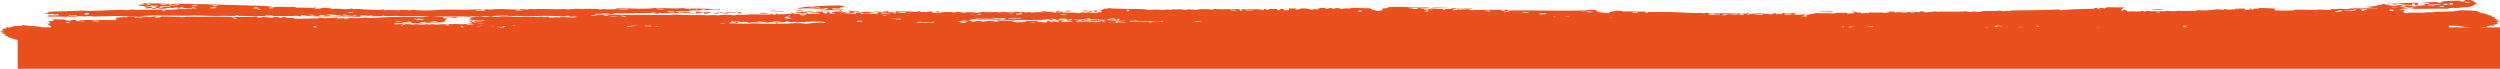 <?xml version="1.0" encoding="UTF-8"?>
<svg xmlns="http://www.w3.org/2000/svg" xmlns:xlink="http://www.w3.org/1999/xlink" width="2051.584" height="56.451" viewBox="0 0 2051.584 56.451">
  <defs>
    <clipPath id="a">
      <rect width="2051.584" height="56.451" fill="#e9501e"></rect>
    </clipPath>
  </defs>
  <g clip-path="url(#a)">
    <path d="M637.9,7.261c1.691-.287,1.337-1.181,4.571-.459a7.824,7.824,0,0,1-3.714,1.184c-1.425.013-3.142-.048-2.752.465,6.6.137,12.688-.6,17.22.323-.17-.454,1.058-.525.975-.955-3.622-.1-9.051.265-9.022-.763,3.228-.356,4.043.148,7.275-.207-2.4-1.05,3.068-.575,2.832-1.666-.544-.411-2.714-.409-3.579-.736-9.981.178-18.041.315-22.763,1.09-2.408.4-1.241-.228-3.631-.018-3.241.287-6.387,1.038-10.061,1.153a9.7,9.7,0,0,1,3.592.5c5.6-.766,11.868,0,19.057.091m-8.99-1.244c2.9.047,6.962-.2,6.3.751-.714-.209-2.472-.155-2.685-.493-2.6.13-9.785-.219-3.614-.258" transform="translate(37.519 0)" fill="#e9501e"></path>
    <path d="M594.866,10.888c-2.875-.183-6.44-1.017-7.276.205,2.18-.136,6.563.333,7.276-.205" transform="translate(35.832 0)" fill="#e9501e"></path>
    <path d="M607.156,9.269c-1.7-.459-2.282-.039-4.538-.022-.89-.268-4.889-.925-6.337-.271,2.6.211,7.829.974,10.875.293" transform="translate(36.362 0)" fill="#e9501e"></path>
    <path d="M615.891,10.756c2.659-.312,4.944.435,6.336.27.654-.078-.31-.5.938-.477.838.02,1.544,1.092,2.711.253-3.032-.232-.423-.448-.828-1.2,1.611-.046,4.527.266,3.664-.461-2.918-.293-4.652.656-5.495.694-1.122.05-1.259-.362-2.707-.253-.2.014-.366.415-.938.475-1.609.172-3.744-.313-4.557.22.706.055,1.042.2.875.483" transform="translate(37.505 0)" fill="#e9501e"></path>
    <path d="M621.4,9.1c.136-.742-2.69-.728-5.4-.746-.9.937,4.776.2,5.4.746" transform="translate(37.559 0)" fill="#e9501e"></path>
    <path d="M727.3,10.119c.317-.631-1.2-.793-3.578-.738-.318.632,1.2.8,3.578.738" transform="translate(44.131 0)" fill="#e9501e"></path>
    <path d="M1673.923,8.189c.555-.534-3.1-.728-4.488-.742-1.685-.015-5.327.3-5.493.694,4.917.1,6.055-.3,9.981.048" transform="translate(101.469 0)" fill="#e9501e"></path>
    <path d="M1408.077,9.967c1.317-.4,9.561.577,10.921-.428-1.065-.043-2.579.03-2.707-.253-1.375.451-11.242-.165-8.214.681" transform="translate(85.831 0)" fill="#e9501e"></path>
    <path d="M551.482,10.181c-1.209.031-2.674-.988-3.615-.256.5,0,1.016.2-.013.239-3.349-.5-5.968.28-8.136-.518-1.2.6.411.754-.974.956-.942-.155-3.774.182-4.535-.021-.162-.045.214-.467.03-.48-2.367-.19-5.181.031-8.146-.28-1.4.906,4.051.067,2.656.974,4.932-.105,8.06.392,14.519.069-.584-.648,1.909-.456,2.769-.708-1.924.571.9,1.54,2.656.972-2.7-.372,3.142-.413,2.789-.947" transform="translate(32.068 0)" fill="#e9501e"></path>
    <path d="M540.957,8.7c-1.325.125-4.667-.3-4.549.218,1.4.409,4.118.714,4.549-.218" transform="translate(32.711 0)" fill="#e9501e"></path>
    <path d="M550.816,10.906c2.2.251,1.931.089,5.432.266,1.333-.759-5.388-.633-5.432-.266" transform="translate(33.59 0)" fill="#e9501e"></path>
    <path d="M574.115,11.024c.493-.752-3.086-.649-.831-1.2l-2.721-.013c.476.587.691,1.238,3.552,1.218" transform="translate(34.794 0)" fill="#e9501e"></path>
    <path d="M519.111,12.209l.2,0-.2,0" transform="translate(31.656 0)" fill="#e9501e"></path>
    <path d="M2034,22.386c2.856.13,3.235-.418,6.369-.21a7.521,7.521,0,0,1,3.711-1.183c.778-.09,1.189.292,1.8.25,1.392-.1.037-.825.99-1.2.193-.075,1.554.076,1.814.009,1.175-.3.676-.8,1.88-.951-1.108-.031-2.144-.082-1.781-.489,2.357-.428.587-.595,2.8-1.186-1.355-.048-3.355.069-3.615-.258a23.371,23.371,0,0,1,2.741-.226c-.286-.968-5.956-1.49-2.544-2.653-2.636-.259-4.517-.345-2.639-1.213-4.477-.508-4.815-2.073-9.816-2.447-.364-.694-3.159-.766-2.609-1.693-4.852-.108-10.184-.74-15.406-.313-1.874.152-2.756.595-4.587.7-5.875.33-15.229.044-17.3.879-3.233-.519-4.881.093-8.182.2-3.684.119-8.05-.127-9.98-.048-.724.03-2.248.535-2.754.467-3.846-.523-3.033-1.9-.728-2.644-2.584-.347-4.653.632-5.448-.026,2.564-.032,1.212-1.136,4.607-.939a.328.328,0,0,0-.085-.236,20.886,20.886,0,0,0,3.971-.2,23.124,23.124,0,0,1-4.861-.647.474.474,0,0,1,.164-.357c-.428.045-.85.06-1.274.088-.7-.18-1.4-.371-2.089-.564,1.876-.307,6.565.245,7.192.995,2.115-.064,3.94-.492,4.52.262a14.76,14.76,0,0,0-2.758.466c8.636.549,16.908-.127,29.939.143,1.62-.207,2.691-.566,4.589-.7a30.631,30.631,0,0,0,8.2-.441c1.414-.178,3.911-.119,4.553-.218,4.145-.65,5.1-2.07,7.47-3.086-2.655-.659-2.936-1.924-5.266-2.664-1.6.13-5.308-.316-5.458.212,1.917.086.119,1.138-1.883.951-1.876-.142-1.9-.383-.856-.724-5.587.262-12.529.15-16.4.882a3.409,3.409,0,0,1,1.776.489c-1.733.094-2.311.5-4.571.459-.012-.331.465-.525.961-.717-4.336.359-11.4-.029-13.675.895,3.471-.174,6-.346,6.3.75l-4.539-.021c-1.558.747,3.309,1,.828,1.2-2.766-.185-2.7.4-5.455.217-.928-.719-1-1.4.167-2.4-8.206.2-16.593.341-24.554.6a43.211,43.211,0,0,0,7.259.035c1.3.023,1.508.428,2.688.493-.2-.012,2.721-.521,2.726.014-.905.24-1.826.476-2.776.705-3.406.241-2.542-.607-5.408-.5-.891.532-8.16,1.076-7.259-.034,1.611-.048,4.527.262,3.662-.464-2.92-.068-3.869.406-7.277.2-.9.443,2.666.814-.062.96-1.2-.01-.805-.424-1.783-.487-.744,1.425-6.33,1.523-11.017,1.867,3.026.337,7.15,1.342,9.927.766-.106.165.015.272.233.354-3.972.094-8.012.006-10.477.058-3.725.079-8.175-.095-11.808.183-.628.048-1.747.439-2.755.467-1.417.039-3.682-.274-5.428-.265-2.567.012-4.82.468-7.274.2-.158,1.118-6.111.649-10.014.432-4.106.853-12.444-.144-19.979.146-.138.243-.153.4-.937.475a118.8,118.8,0,0,1-16.334-.078c2.014-.494-.406-.686.1-1.439-4.141-.122-7.667-.4-12.687-.3,1.14.781-2.919.324-3.662.462-.72.135-.176.823-1.861.712-2.083-.361,1.822-.752-1.766-.729-2.345.047,1.217.419-.066.96-2.823-.412-3.769.875-4.553.217,3.607-.423-1.152-.6.989-1.194-2.191.067-10.357-.254-8.184.2,1.355.048,3.355-.069,3.615.259a51.242,51.242,0,0,0-5.461.214c-.323.008-4.1.255-4.552.217-.554-.044-.684-.5-1.783-.488a11.69,11.69,0,0,1-2.754.466c-1.569,0-2.655-.363-4.521-.26a70.8,70.8,0,0,1-16.38.641c-.16.282.111.682-.956.716-2.562-.17-6.934-.074-11.569.024a.138.138,0,0,0,0-.059,18.726,18.726,0,0,0-5.1.153c-1.129.016-2.241.027-3.311.027-1.691,0-2.02-.3-3.612-.258-.712.017-1.2.215-2.453.36a65.842,65.842,0,0,0-10.064-.023,17.7,17.7,0,0,0-3.831-.175c-1,0-.939.285-1.456.414l-1.034-.02a2.924,2.924,0,0,0-2.046-.415,7.75,7.75,0,0,1-2.134.384q-1.115,0-2.129.01a49.915,49.915,0,0,0-6.66.033c-1.053-.517-1.017-1.312-3.53-1.456-.112.377.063.832-1.863.71.5-1.371.371-1.538,2.9-2.626-6.972-.025-9.134-.235-15.424-.074-.155.447-.652.8-1.882.951-.1-.525-2.25-.526-4.5-.5-.726.735,2.459.473,1.732,1.209-1.575-.227-3.121-.461-2.64-1.213-2.9-.226-1.3.786-3.677.7-8.743.324-17.662.147-26.413,1.313a4.691,4.691,0,0,0-1.762-.728c-11.718.536-24.759.709-38.177.778-.846.227-1.717.447-2.6.664l-.239.015c-1.921-.756-1.612.034-4.463.006-.028,0-.049,0-.075,0-1.414-.156-1.475-.656-4.2-.476a.853.853,0,0,1-.09.12c-.731.045-1.52.085-1.974.09-5.3.051-7.324.147-10.9.187-.979,1.347-6.941.2-7.274.2a7.227,7.227,0,0,1-.942.477,11.568,11.568,0,0,1-3.613-.258c-1.885-.65-4.005,0-6.35-.03-1.709-.019-4.68-.071-6.353-.03-3.8.09-7.753-.024-9.979-.048a6.8,6.8,0,0,1-1.831.232c-.724-.023-1.265-.268-1.8-.25-3.41.125-6.114.867-9.122.677-.06-.377.178-.831-1.767-.727-3.893-.133-1.2.639-2.771.706-1.1-.214-5.41-.791-6.333-.271,1.423.03,3.148-.016,2.688.494-3.406.24-2.545-.608-5.411-.506-1.26,1.259-7.793-.4-10.014.431.5,0,1.018.2-.015.24-.262-.325-1.262-.465-.843-.964-1.891.134-5.939-.325-6.367.21,6.336-.217-2.579,1.493-3.678.7.041-.4,2.524-.124,2.754-.469a87.683,87.683,0,0,1-13.625.176c-.165.282.107.681-.958.715-1.27-.717-3.562.3-6.351-.03.072-.307,1.185-.327.956-.716-5.077.9-3.1-1.171-7.226-.514-1.176.771,2.923.2,1.751.967-1.2,0-.858.418-1.848.473-.943-.156-3.775.181-4.536-.022-.15-.04.2-.469.031-.481-2.465-.164-5.272.086-9.073-.043-.215.186-.057.474-.939.476-4.965-.267-10.428.043-16.316-.318-.162.282.108.682-.956.715-3.257-.159-2.726.721-5.493.7-.006,0-.009.01-.014.015q-.969-.018-1.977-.024a1.313,1.313,0,0,1,.192-.239c-1.071.061-2.2.151-3.286.233-1.9,0-3.817.01-5.668,0-.046-.013-.1-.024-.138-.038.828-.421,2.923-.688.99-1.2a51.688,51.688,0,0,1-9.983-.048c-.649.243-.645.475-.638.684-.717,0-1.478.043-1.9.044a16.151,16.151,0,0,0-1.8.133,5.472,5.472,0,0,1-1.151-.168c-.452-.186,1.955-.569-.875-.483-3.2-.388-.6.812-2.772.707-4.232.085-6.549-.746-9.93-.768a28.252,28.252,0,0,0-3.208.22,13.544,13.544,0,0,0-3.486.24c-.478.007-.971.005-1.5-.02-.429.181-.315.342-.065.479a10.064,10.064,0,0,1-1.274.313c-1.249-.324.64-.924.481-1.515-1.7-.021-1.933.175-.945.475a4.659,4.659,0,0,0-.493.07c-.059-.018-.109-.034-.18-.052-11.579.192-21.118-.785-28.145.105a16.71,16.71,0,0,0-4.486-.742c-1.3.052-1.559.387-2.759.468-1.621-.731-4.889-.191-8.145-.28-6.721-.18-14.575-.8-22.636-.827-5.531-.019-10.372.186-14.518-.07-.11.377.067.833-1.861.711.1-.417-.155-.747-.846-.964-8.74.183-13.951-.633-18.16.155.181-.756-2.275-.837-4.472-.983-3.061.546-6.4,1.018-7.4,2.125-3.66-.246-6.476-.707-9.921-1.008,1.31-.446,6.92-.173,4.575-.458a17.5,17.5,0,0,1-4.523-.261c-2.31-.642,1.482-.182.971-.955-4.15.151-7.905.035-9.992.192.5,0,1.016.2-.018.24-9.49.272-21.621.2-33.571.1-.078-.014-.173-.024-.244-.039.014.014.043.024.058.037-9.639-.084-19.151-.187-27.052-.146,1.458.083-.092.342-1.832.232,1.374,1.093-4,1.584-4.582.7,2.367-.169,5.58-.841,3.729-1.424-5.826-.317-.7.952-4.6.94-2.531-.248,1.36-.634-.845-.965-10.128.049-17.631.127-25.437.358-.333-.343-1.064-.409.048-.719-4.864-.221-7.466.45-10.886-.053.229.636-1.314.783-3.677.7.142-.611,1.719-.832,2.8-1.186,4.569-.134,11.451.37,14.534-.171-4.425-.238-12.644.2-18.127-.327,1.082.95-2.193.7-4.586.7-2.13.342,1.72.77-1.865.712-1.237-.247.414-.394-1.765-.729l-6.351-.03c-1.2,0-.86.417-1.847.471a38.1,38.1,0,0,0-9.024-.762c.011-.16.022-.321.033-.481-3.212-.067-1.871,1.118-5.513.934-.808-.58-3.659-.638-5.38-.985,2.2-.294,5.761-.162,9.092-.2,3.63-.037,8.507.451,9.108-.435-9.741.285-23.893-.52-34.495.077,1.828,1.313-3.464.679-4.62,1.177,3.74.4-1.809.548.811,1.444-2.782-.192-1.789.65-4.572.458a16.126,16.126,0,0,1-6.2-2.189c-6.044.2-12.245-.8-17.244-.083a8.495,8.495,0,0,1,2.707.252c-1.414.12-8-.4-8.212.682a9.529,9.529,0,0,0-4.471-.982c-.912.321-3.083.3-3.678.7.015-.24.03-.481.048-.719-3.256-.162-2.728.718-5.493.693,1.985-1.236-5.826-.566-6.319-.511a3.453,3.453,0,0,1,1.784.488c-4.819-.275-.262.5-2.774.708-.284-1.2-2.828.068-4.538-.022-1.379-.747-3.939-1.194-9.005-1,1.093.951-2.526.611-3.693.941-.043-.417.247-.745.968-.955l-6.346-.03c-.552.419,1,1.416-1.009,1.436-1.827.391-1.149-.028-3.631-.019-1.015-.632,2.873-1.017-.841-.964-5.166-.068.037.811-1.876.953l-2.721-.013c-.04-.657,1.539-.476.067-.96q-3.18-.016-6.355-.03c-.115.374.063.832-1.864.709-3.058-.111,2.48-.919-1.766-.728.026.091-1.554,1.623-4.58.7a4.885,4.885,0,0,0,2.752-.466c-6.879.125-9.257.033-16.335-.079-2.253.274,1.794.916-.99,1.2-3.389-.206,0-.839-1.733-1.208-8.056.044-15.474.334-20.87-.1-.125.293-.307.567-1.843.471a57.8,57.8,0,0,0-9.061-.284c-1.539.094-1.958.424-3.664.464-1.854.043-4.176-.422-6.332-.271-1.052.075-1.765.479-2.753.467a19.117,19.117,0,0,0-2.69-.493c-2.343-.143-4.8.078-7.259-.034-1.2,0-.857.418-1.847.47-2.225-.794-4.076-.035-7.257-.035-1.678,0-2.044-.2-3.614-.254-2.585-.1-4.937.266-7.274.2-1.694-.044-3.006-.439-4.5-.5-9.3-.389-19.787-.2-28.989-.859.908.647-2.02.271-2.751.465-1.669.445-1.5,1.508-4.652,1.659,3.376.076,2.351.75,2.092,1.318a40.77,40.77,0,0,0-4.709.058,7.5,7.5,0,0,1,2.275.283c-2.312.321-4.6-.167-8.149-.279-.924-.03-1.082.222-1.832.231-1.126.013-1.282-.356-2.707-.252-1.374.1-2.647.7-3.682.7a15.642,15.642,0,0,0-2.684-.493c-1.469-.071-3.053.022-4.538-.021-.546-.016-4.545-.023-4.538-.023-1.256-.07-1.718-1.157-2.707-.252.5,0,1.018.2-.015.24a9.95,9.95,0,0,0-2.645-.169c-.511-.829,2.847-.6,3.862-1.005a19.472,19.472,0,0,0-3.612-.258c-.592.133-1.631.942-.874,1.289a14.707,14.707,0,0,1-4.881-.136c1.429-.017,3.143.047,2.754-.468-1.271.139-3.025.146-4.522.223-1.514-.14-1.514-.669-4.306-.484l-1.814-.01c-.178.644,2.258.62,3.4.928-.019.011-.044.019-.059.029-4.42-.427-9.553-.433-10.92.427q.3-.781-2.673-.731c-.751.08-1.6.133-2.5.17-.51-.342-3.27-.11-4.525-.184A22.963,22.963,0,0,0,832.5,9.71c-.167.258.213.377.681.474-2.1-.031-4.214-.065-6.2-.064-.68-.071-1.4-.131-2.059-.207-.243-.253-1.17-.331-2.631-.273a3.142,3.142,0,0,0-.715.268c-.286,0-.586-.008-.887-.015a.418.418,0,0,1-.062.59,6.538,6.538,0,0,0-1.981-.62c-5.04.065-9.15.419-12.687-.3.576.891-3.223.583-4.6.937-.174-.048-.394-.091-.632-.132a.181.181,0,0,0-.028-.09c-.455-.037-.874-.056-1.286-.072a47.823,47.823,0,0,0-8.013.006c.395-.053,1.1.243-.019.241-2.229-.151-5.494-1.253-8.135-.518.983.061,2.15.4.874.483-4.488-.72-10.183-.9-12.575.125-1.589-.034-3.232-.038-4.908-.025-1.325-.174-2.236-.453-1.5-1.151-3.265.166-5.129.712-10.018.432.017-.241.757-.282.941-.474-3.371-.274-2.625.581-5.476.454a123.936,123.936,0,0,0-18.132-.327c4.666-.021,1.546.9,2.642,1.212a6.741,6.741,0,0,0,.906.127c-1.321.036-2.569.086-3.647.149a10.9,10.9,0,0,1,1.85-.52c-1.86-.864-5.948-.09-5.364-1.226-3.639.11-5.831.623-1.876.95-5.393.213-6.3-1.324-9.967-.287,6.064-.039,3.186.661,3.147,1.326-2.42.139-4.552.343-5.755.362-1.791.03-3.521-.249-5.426-.264a15.08,15.08,0,0,0-2.257.166c.332-.267-.6-.465-.646-.921,3.246.812,8.611.844,10.9-.188-1.425-.031-3.146.017-2.689-.494-5.446-.352-6.4.528-10.922.428-.216.186-.057.474-.938.475-.245.26-.092.41.238.5h-.043c-.2,0-.795.148-1.422.275-.021-.095-.2-.194-.619-.3-1.675-.03-6.706-.125-6.344.209-.616-.051-1.312-.16-2.08-.269,4.824-.079,8.112-.579,10.335-1.372,1.429-.016,3.139.047,2.755-.467-1.174-.092-6.705.2-6.356-.03-.117.078,2.533-.19,1.837-.231-2.767-.167-3.423-.412-5.465.213,4.305-.089,1.333.216,1.748.969.7.057,1.789.016,1.8.25-1.585-.147-5.351.263-5.427-.267.032-.317,1.6-.212,1.848-.472-2.839-.287-2.233.366-3.662.464-1.477-.485.1-.306.063-.96-3.455.32-8.161-.252-9.15,1.157,2.075-.054,2.771.246,2.724.737-.829.034-1.674.051-2.547,0-1.029-.057-1.214-.217-2.281-.247.665-.469.46-1.168-.557-1.467-3.955.155-7.345.041-9.992.191-.424.026.007.438-.941.477-.732.031-4.1-.535-3.649.223,1.9.518,5.808-.416,7.229.514a3.09,3.09,0,0,1-.408.493c-4.8-.081-11.421.118-16.65.166-1.834.017-3.412-.206-5-.25.818-.169,1.564-.351,2.1-.5-2.291.3-2.124-1.128-3.611-.257a3.464,3.464,0,0,1,1.784.487c-1.234.293-3.481.306-4.879.553-1.034.09-1.915.164-2.2.155a25.7,25.7,0,0,0-5.463.213c1.074-.488-1.344-1.149-1.782-.488.7.057,1.043.206.875.484-1.711-.061-2.021.261-3.645.223.072-.307,1.185-.325.955-.715-1.834-.157-1.748.416-2.753.466-3.3.167-13.086-.079-15.424-.074-2.552.006-4.95.421-7.292.446-1.09.012-2.22-.278-2.708-.253-1.489.077-2.992.591-4.323.673l-.534-.061a17.376,17.376,0,0,0-2.415-.4c-1.142-.062-2.092-.065-2.912-.035-.014,0-.03,0-.044,0a38.477,38.477,0,0,0-6.365.425c-.917-.066-2.052-.178-3.4-.211-2.308-.058-4.732.21-6.369.209-1.177,0-1.212-.269-2.705-.252-3.97.045-11.631.015-17.715-.027a1.232,1.232,0,0,0,.247-.078c-2.229-.159-7.876-.8-8.164-.039a33.214,33.214,0,0,1,4.938.1c-3.778-.031-6.323-.063-5.819-.076-1.412.014-2.53.061-3.293.125-1.282-.026-2.521-.047-3.727-.065a.254.254,0,0,0-.037-.1c-.709.025-1.437.044-2.15.068-12.678-.143-21.768.121-35.638-.125-3.4-.232-10.474-.479-10.332.308.96-.035,2.078-.028,3.244-.007a6.372,6.372,0,0,1,1.046.247,16.537,16.537,0,0,0-1.831.231c-2.4.061-2.954-.346-2.659-.972-2.156-.157-6.6.27-7.237-.275.576-.79,3.448-.327,5.458-.215.122-.291.308-.566,1.846-.471a22.519,22.519,0,0,1,5.41.507c3.208.145,2.293-.84,5.5-.7,4.695.59,13.087.061,16.33.078-.7-.057-1.787-.014-1.8-.247a104.578,104.578,0,0,0,17.273-.4c.111.32-3.113.879-.971.955.258-.616,1.539.338,3.63.018-.993-.351-.938-.591.956-.715,4.723,1.172,9.1-.246,15.406.314,1.311-1.042-3.478-.528-2.625-1.454,4.932-.128,7.484-.047,13.628-.175.735-.816-3.667-.322-2.64-1.213,2.285.829,5.873.321,5.461-.213,1.133.1,1.829.318,1.766.728,3.205.145,2.29-.839,5.491-.693.417,1.126,4.638.106,6.351.03,2.851-.129,6.868.519,6.369-.209-7.2-.239-15.043-.527-21.741-.585-1.747-.016-2.9.3-4.554.218-1.846-.094-2.836-.456-4.5-.5s-3.73.224-5.463.213c-5.71-.035-11.522-.434-17.22-.321-1.953.038-3.382.388-5.479.453-7.84.251-16.2-.29-25.405-.121-1.714.018-.683.79-2.766.706-3.083-.079-7.374.152-9.061-.283a6.647,6.647,0,0,1-3.677.7c-.241-.555,2.64-.253,2.769-.707-6.6.177-11.864-.541-15.443.167-5.167-.768-9.425.095-12.713.179-1.164.03-1.219-.309-2.707-.253-6.218.237-13.829-.051-20.871-.1-1.713-.011-2.023.245-3.644.224-1.034-.015-2.233-.271-2.707-.254-1.052.037-2.5.46-3.659.464-1.517,0-2.957-.279-4.523-.263-1.119.011-1.349.194-2.736.226-5.417.133-10.272-.328-15.409-.312-2.267.007-5.221.388-7.289.445-1.115.03-1.259-.274-2.711-.253-1.6.024-2.123.4-3.659.463-3.578-.9-9.184.019-14.518-.07-5.654-.094-12.415-.255-19.054-.09-1.742.042-3.578.381-5.476.453-1.392.053-5.838.227-8.182.2a93.579,93.579,0,0,1-9.951-.528c-1.429.017-.75.61-2.755.468-2.053-.685-3.859-.066-7.222-.515-.219.184-.059.473-.942.476a102.919,102.919,0,0,0-12.7-.061c-.129-.283.2-.681-.863-.723-.08.4-3.258.461-4.571.458-5.46-.014-12.332-.6-16.283-.8-1.215-.061-2.1.258-2.736.226-.546-.025-.989-.7-2.692-.491-3.825,1.243-11.114-.678-15.453.4-.506-.972-4.774-.983-8.083-1.238.838.385-4.04,1.543-7.311.685,1.858.22,3.49-.775,1.865-.711-4.993.517-10.018-.278-14.537.17-2.132-.083-1.625-.841-4.484-.74-3.183.4-4.372-.023-7.26-.036-3.762-.014-6.865.222-9.981-.047-1.275-.11-2.119-.421-3.6-.5-14.866-.776-30.919-.937-46.191-1.419-2.554-.083-4.507-.322-7.24-.276-6.321.108-14.347-.252-20.851-.34-1.178-.015-1.791.23-3.644.223-4.582-.017-9.4-.469-13.577-.544-1.65-.029-2.781.225-3.644.222-2.138-.006-4.431-.611-6.353-.031-1.56.747,3.3,1,.822,1.2-1.164-.832-4.527-.152-4.582.7a13.98,13.98,0,0,1,6.282.989c.408.757-2.2.972.83,1.2.646-.554,4.77-.158,3.71-1.182-.856-.549-4.575.39-4.49-.742,3.634.2,5.65-.444,9.044.525-2.072.063-1.109.751-1.883.95s-3.641-.183-2.751.466c3.061.764,3.157-.224,4.568-.456,1.126-.189,2.234.142,2.736-.229-.037.028-2.861-.474-.872-.484a30.252,30.252,0,0,1,3.579.737,24.638,24.638,0,0,0-5.491.694,36.58,36.58,0,0,0,10.043-.912c2.511.659,3.752-.408,7.278-.206.168.456-1.064.525-.979.956,4.033-.149,1.6-1.522,4.639-1.418-.024.319-.045.64-.063.96,3.161-.177,3.459.374,6.329.271,2.263-.533.4-1.055,1.916-1.432a10.77,10.77,0,0,0,3.548,1.217c-1.949.523-5.579-.609-4.6.939-2.526-.782-4.376,0-6.351-.03-1.085-.016-1.539-.81-3.615-.259-2.876.739-6.064.459-12.754.66-.3.7,3.578.909-.077,1.2.41-.576-1.625-.53-.831-1.2-6.75-.226-14.622.084-20.881.14-1.419.013-3.083-.263-4.52-.262-1.1,0-2.644.44-3.663.462-1.681.04-3.826-.291-5.429-.264-9.039.147-18.159.88-27.283.83a18.127,18.127,0,0,0-2.707-.255c-6.322.054-12.348.423-18.2.635-3.8.136-7.529.02-10.919.427-1.544.469.058.306-.067.959-2.064-.075-3.415.042-3.663.464,1.912-.455,2.248.463,4.5.5a8.928,8.928,0,0,1,2.739-.227c.975.1-.506.537,1.781.489,1.427-.028.755-.6,2.756-.467-.52.347.975,1.246-.993,1.2q-3.629-.019-7.259-.036c.173.456-1.057.527-.972.956,11.07.144,12.526-.03,23.592.114,2.308-.8,4.9-.235,7.274-.206,1.132.013,1.85-.211,3.644-.223,1.721-.011,1.987.263,3.615.258,6.654-.026,13.685-.327,20.9-.381,5.764-.042,11.34.222,17.238.083,2.761-.065,5.238-.393,8.2-.441,9.715-.162,23.233.157,30.851.148,1.694,0,3.77-.228,5.461-.216,7.182.05,14.275.484,20.853.341,3.8-.083,7.886.034,11.8.055q1.351-.362,2.765-.707c.034.307,1.142.34.865.725,6.082-.09,16.675.158,25.4.122,1.036-1.124-3.085.379-3.595-.5,1.577-.486,8.538-.207,5.413.507,6.732-.308,15.516.3,20.9-.381.189.424,1.521.555,3.595.5-2.37-.734,1.753-1.354,3.681-.7-1.071.034-2.572-.052-2.738.228,3.909,0,7.476.416,10.858.533,5.763.2,6.61-.685,11.824-.425,1.019-.888-3.025-.486-3.56-.976a58.489,58.489,0,0,1,13.54,1.024c5.166-.132,12.669.376,16.35-.162-.7-.057-1.791-.015-1.794-.249a25.453,25.453,0,0,1,7.223.515c-1.411-.674,3.962-.645,3.644-.223a8.2,8.2,0,0,0-2.741.227c1.754.354,10.107.133,10.923-.429,1.8.966,6.326.336,9.966.289,1.721-.022,1.983.263,3.615.258,6.049-.023,13.877-.036,18.142.086,2.054.059,4.02.1,5.929.134-1.811.232-3.782.418-5.747.608a373.043,373.043,0,0,0-42.708.756c-1.337-.131-2.264-.367-3.6-.5a63.138,63.138,0,0,1-12.737.419,34.6,34.6,0,0,1-6.4.691c-.112-.321,3.736-.708.971-.956-.563.579-3.462.516-5.493.693.017-.241.032-.479.048-.719-4.633.19-11.044.815-14.516-.07a5.366,5.366,0,0,1-1.862.711c-4.179-.207-11.563.408-18.165.154-.14-.006-1.473-.455-1.781-.489-2.527-.27-5.278.152-6.334-.27.033-.317,1.605-.212,1.848-.471-4.155-.325-4.43.416-6.4.689q.3-.785-2.673-.732c-2.142-.108-2.642.44-4.568.457-1.613.015-3.809-.517-5.412-.506-2.372.019-1.983.452-4.571.46-.185-.189-.741-.283-1.8-.251.15-.281,1.65-.535.048-.717-9.68,1.086-26.691-.03-39.954.286-4.908.121-11.552-.065-17.239-.08-.755.56-9.224.676-4.537-.023-5.092.6-10-.273-16.334-.077-.352.635-2.435.8-4.6.938.018-.24-.716-.288-.875-.483.042-.4,2.526-.123,2.756-.469a18.46,18.46,0,0,0-7.307.686c-2.022-1.371-12.745-.521-19.005-.811-1.11-.08-5.607.012-2.741.228,1.6.063,4.562-.221,3.6.5-5.146-.394-4.717.207-9.105.438-.706.729.866.879.806,1.443-1.3.052-1.556.388-2.752.467q-14.064-.069-28.127-.134c-.956,1.176,4.431.366,4.487.741-1.02.96-3.685-.049-7.274.207.022-.321.042-.64.065-.96l-3.63-.018c-1.895.062,1.3.655-1.863.711q-2.812-.228-3.564-.977c-4.218-.136-5.009-.092-9.964-.288-.706.729.868.879.808,1.444l-3.63-.017c-2.461.677,4.068,1.987-1.961,2.151.7,1.142,3.764,1.681,3.423,3.088H34.694c-3.266-1.2-11.832-1.051-16.156-1.983-.16.281.11.681-.954.715-2.857-.13-3.235.417-6.37.209A7.5,7.5,0,0,1,7.5,22.576c-.777.089-1.188-.292-1.8-.25-1.392.1-.036.824-.989,1.2-.194.075-1.555-.075-1.815-.009-1.173.3-.676.8-1.879.952,1.108.031,2.143.081,1.781.488-2.358.429-.588.6-2.8,1.187,1.356.048,3.355-.07,3.614.257a23.085,23.085,0,0,1-2.739.227c.285.968,5.955,1.49,2.543,2.653,2.637.259,4.517.344,2.639,1.213,4.024.456,4.715,1.764,8.444,2.3V56.451H2051.584v-34h-18.073a2.073,2.073,0,0,1,.489-.065M2022.968,1.229c1.629-.059,1.846.237.892.244-.316.631,3.505.207,2.66.973-2.55-.057-3.844-.434-3.552-1.217m-17.548,4.477c-1.727-.109-3.9-.106-3.58-.736,2.374-.057,4.545-.059,3.58.736m5.676-3.333c2.915-.323,2.2,1.448.8,1.444-3.355.2-1.557-1.274-.8-1.444m-2.775.706c-.022.32-.045.642-.065.961a19.31,19.31,0,0,1-3.613-.257,6.693,6.693,0,0,1,3.677-.7m-10.931.67a20.547,20.547,0,0,1,6.367-.21c-2.245.639-5.154.007-6.439,1.169-.521-.419-4.306,0-4.5-.5-1.25-.756,3.3-.357,4.572-.456m-18.2.633c1.407-.005-1.846-1.714,2.821-1.428-1.182,1.288-.115,1.284,2.589,1.935-3.138.891-6.3-.252-9.948-.53-1.432.1-.828.751-3.664.463-.25-1.189,6.876-1.045,8.2-.44M548.233,9.053c.643-.224,5.941.356,5.362,1.226-2.057-.184-4.624-.236-6.322-.51-.461-.348,3.575-.57.96-.716M545.6,7.6c-1.225.448-7.27.142-7.222-.515A32.947,32.947,0,0,1,545.6,7.6m-29.939-.144c-.616.859-6.132.37-8.182.2,2.739-.6,5.037.19,8.182-.2M129.179,5.133c-1.212-.156-2.449-.068-3.617-.259.2.033-1.9-.287-1.793-.247-.228-.088.321-.416.03-.48-1.026-.225-5.077-.133-3.563-.977,2.777.235,3.56.978,5.346,1.465,1.6.063,4.555-.22,3.6.5m7.341-1.166-4.539-.021c-1.34-.744,5.975-.709,4.539.021m-5.543,1.414c.129-.453,3.009-.152,2.765-.707,1.588.807,5.595-.224,6.293.99-4.021-.366-5.635.055-9.058-.283m7.337-1.165c-.265-1.062,3.607-.173,4.553-.218,1.961-.092,2.312-.776,4.575-.458.137.945-7.422,1.048-9.128.676m-75.039,9c-3.268.183-4.352-.562-6.348-.031-1.388-.133-.04-.25.923-.235a3.424,3.424,0,0,0-1.782-.489c.62-.4,2.1-.139,1.8.249,2.15-.16,5.792-.524,5.41.506m8.251-1.161c-2.4.061-2.31-.512-2.661-.973,1.806,0,1.2-.649,3.664-.463,1.089.737.627.937-1,1.436m85.793-7.032c-.08-.754,2.385-.813,4.6-.939.077.756-2.385.814-4.6.939m15.313,1.754q.221-.918,3.692-.943a3.445,3.445,0,0,0,1.784.489c-.866.414-2.876.515-5.476.454m1.976-2.391,3.633.016c.65.928-4.408.9-3.633-.016m32.5,2.555c1.189-.489,1.532-1.21,4.62-1.178,1.067.781-2.946.169-1.883.951,1.389.432,4.425.442,4.457,1.221-4.457.194-2.364-1.284-7.193-.994m17.249-.158-3.63-.018c-1-.837,5.153-1.091,3.63.018m29.6,5.182c2.659-.05,2.751.556,5.41.506-.875.509-6.62.3-5.41-.506m7.193.995c1.536-.31,2-.919,5.491-.695.092.789-3.781,1.135-5.491.695m29.263-3.221c-.86.416-1.746.826-4.59.7-.082-.675,2.275-.682,4.59-.7m-9.272,2.836c.466-1.582,6.163.787,9.077.043,1.351-.344-.728-.536,2.735-.226-1.133,1.223-8.452-.059-11.812.183M56.761,18.97c-3.508.171-3.415-1.166.065-.96-.02.32-.042.64-.065.96m19.2-2.068c2.7.016,5.531,0,5.394.744-2.76,0-5.982.112-5.394-.744m40.069-1.97c-1.549.081-1.7-.195-1.782-.489-2.248-.327-2.9.937-3.643.222-.289-.972,5.671-.236,8.2-.441.321.577-4.123-.151-2.771.708m78.03.373c-2.854.1-2.354-.659-4.487-.743.838-.5,5.059.1,4.487.743m65.777,7.034q-1.359-.006-2.721-.012c0-.025,0-.05.005-.074a7.272,7.272,0,0,1,1.63-.659c-.5.016-1.033.022-1.587.023.005-.083.011-.166.017-.25,2.4-.062,2.956.346,2.657.972M429.383,8.247a17.941,17.941,0,0,1-6.364.208c.54-.818,4.4-.346,6.364-.208M390.357,8.3q4.076.02,8.164.039c-.284.213-2.526,1.038-2.756.468-1.856-.156-6.328.357-5.408-.507M359.08,17.773c-1.772.808-3.153-.427-5.427-.267,1.313-.691,4.473.09,5.427.267m-17.107-2c1.036.118.534-.437.94-.475,1.022-.091,5.648.564,5.378.987-3.133-.207-3.512.34-6.368.209.346-.48-.133-.752-1.764-.728-.608-.792,1.827-.36,1.814.007m-17.336,1.359c2.115.088,3.726.305,5.412.506-.736.472-5.859.1-5.412-.506m5.149,4.252a3.157,3.157,0,0,1-.876-.39c.1-.012.181-.028.27-.042.482.077,1.17.1,1.3.268-.271.055-.5.109-.695.164m4.621-1.084h0c.555-.014,1.208,0,1.813,0-.589.006-1.195.006-1.811,0m19,.809-.013-.009c.181-.055.383-.108.608-.16a3.14,3.14,0,0,1-.6.169m14.94-.094c-1.055.023-2.144.046-2.981.08a4.552,4.552,0,0,0,.68-.263c.771-.045,1.678-.081,2.583-.1,0,.121-.1.216-.282.286m1.135-.82c1.311-.031,2.773-.28,2.814.024l.006.007-2.82-.031m7.354.046a18.188,18.188,0,0,1,2.507.053q-1.248-.009-2.49-.021c-.006-.011-.01-.02-.017-.032m3.48,2.177c-.232.013-.441.019-.647.025-.991-.195-1.774-.488-1.8-.736.382-.021.71-.028,1.009-.028.7.255,2.242.321,1.436.739m8.172-2.356a10.882,10.882,0,0,0-2.576.222c.034.013.065.017.1.029q-1.435,0-2.875,0a.618.618,0,0,1,.083-.522c1.928,0,3.78.018,5.522.065-.091.067-.162.139-.251.206m4.346,1.478c-.135,0-.268,0-.425,0-3.355-.348,2.673-.022,1.846-.47l.97.042c-.029.1.132.176.6.184a19.169,19.169,0,0,0-2.989.249m5.159-2.375c-1.988.02-4.186.04-6.33.065a.2.2,0,0,1,0-.1c1.75-.468,4.294-.095,6.352.03l-.022,0m6.874,2.65a3.333,3.333,0,0,0-1.707-.451c.584,0,1.162,0,1.738,0-.011.151-.021.3-.031.454m8.92.64h-.8c-.351-.018-.73-.019-1.155,0h-.938c-1.091-.1-2.238-.223-3.313-.3,1.087-.137,2.923-.068,4.533-.063,1.455-.061-.758-.733,2.047-.722.012.012.036.02.044.033.035-.012.083-.02.12-.031.172,0,.351.005.559.012.314.543-1.439.521-1.091,1.073m7.457-1.282c.477-.014.681-.1.782-.222l.372.008a1.015,1.015,0,0,1,.5.258c-1.848.213-5.072.183-1.657-.044m50.625-6.94a68.823,68.823,0,0,1-11.761-.535c-.162.282.109.682-.956.715-2.177-.6-3.948.158-7.26-.036-2.39.061-.649-.932-3.58-.735-.122.291-.31.566-1.847.471-1.8-.012-1.107-.659-3.6-.5a1.985,1.985,0,0,1-1.042.407c-.455.012-.912.026-1.353.035-1.056-.052-2.208-.226-3.065-.229-.8,0-1.693,0-2.655,0a36.08,36.08,0,0,0-5.647.018c-3.961.013-8.175.017-11.486-.044a17.451,17.451,0,0,0,3.247-.312c-3.672.137-9.631-.359-11.812.183.85-.005,1.841.02,2.891.05-1.692.057-3.4.185-5.4.2-1.165.009-1.219-.273-2.706-.253-2.642.035-4.792.439-7.276.206-1.8-.011-1.106-.659-3.6-.5-2.359.494-5.263.839-8.248,1.161,3.252.187,1.2,1.132-.1,1.439,2.755.269,4.584.893,8.1,1,1.979.062,3.869-.472,5.441.027a22.5,22.5,0,0,1-9.087.2c-1.375.9,2.459.471,1.734,1.208-3.475-.071-3.971-.733-2.625-1.452l-1.815-.009c-.6,0-1.21,0-1.815-.009.735.661,4.2,1.406,1.668,2.169a21.09,21.09,0,0,1,2.38.167c-.919.015-1.809.032-2.624.051-1.371.033-2.506.41-3.664.463-5.166.23-10.232-.437-14.533.171a2.589,2.589,0,0,0,1.074.23l-2.121-.021c-2.091-.551-5.737-.054-8.647-.023-.137,0-.274,0-.408,0-1.506-.017-2.077-.329-3.51-.255a13.383,13.383,0,0,0-2.18.333,5.084,5.084,0,0,0-1.217-.329c-1.757-.14-2.176.087-2.444.355a6.837,6.837,0,0,0-1.431-.153,10.253,10.253,0,0,0-1.986.208c-.1-.025-.206-.051-.313-.075.31-.044.506-.094.483-.142-.533-.04-1.051-.055-1.566-.058a18.231,18.231,0,0,0-2.722-.181c-.356.078-.828.2-1.35.337-.807.045-1.645.088-2.541.1h-.147a2.522,2.522,0,0,0,1.3-.215c-2.138,0-2.644-.428-5.428-.268a1.028,1.028,0,0,1-.179.473l-1.767-.02a.913.913,0,0,0,.116-.219c-2.089-.579-4.458.017-7.257-.035,1.781-.354-1.519-1.019,1.9-1.192,2.7.333,6.925.278,10.871.293,1.191-1.091-6.134-.008-6.3-.752.711-.048,1.067-.195.938-.475,2.368.672,3.193-.161,5.459-.214,1.3.573,1.887.455.83,1.2,2.328.2,8.753.582,10.886.052-2.072.057-3.407-.073-3.595-.5,1.35-.117,2.309-.343,3.662-.462-.321.632,1.85.628,3.578.738,4.7-.566,9.441.12,12.769-.9,1.4-.428-.092-1.528,2.853-1.906a9.754,9.754,0,0,1-3.595-.5c3.4.12,3.26-.735,5.509-.934,1.619.007,5.235.672,6.351.031-2.944-.978-8.542.039-11.829.423.022-.319.045-.638.065-.959-3.563.018-6.113-.223-8.868-.412,9.77.119,17.943-.04,26.821,0,2.046.008,4.438.73,5.458-.213-1.064-.043-2.574.027-2.7-.253,3.328-.142,3.443.536,6.319.509,1.624-.777,2.426-.167,5.458-.214a29.32,29.32,0,0,1,6.334.271c1.169-.02.9-.386,1.848-.471,2.267-.206,9.674-.454,10.922-.429,1.518.033,2.192.485,3.6.5,1.439.014,3.128-.208,4.554-.217,2.518-.019,4.436.27,7.244.273,3.249,0,7.514-.106,10.9-.188,6.5-.156,14.583-.031,21.762.345,1.432-.1.828-.751,3.663-.463-1.834.544.211.268.857.723,1.886-.021,3.693-.041,5.456-.058a5.41,5.41,0,0,1-1.63.577m12.573-1.4c.509-.478,4.1-.109,5.711-.285.294,0,.58,0,.864-.007-.677.294-5.573.723-6.575.292m17.962.851-1.914,0a13.535,13.535,0,0,1,6.6-.261c-1.562.089-4.745-.27-4.687.263m9.562-.018a16.791,16.791,0,0,0-3.043-.476c1.831-.824,3.607.311,5.428.266a3.419,3.419,0,0,1-.617.2l-1.768.009m7.785,8.141c-.625.032-1.229.059-1.815.081-.716,0-1.45-.009-1.979.041-.7,0-1.359-.01-1.947-.053a5.012,5.012,0,0,1,2.005-.607,36.77,36.77,0,0,0,4.128.374.655.655,0,0,1-.393.164m2.243-.634-4.924-.023c1.315-.115,3.007-.166,5.168-.2a.9.9,0,0,1,.591-.232,2.356,2.356,0,0,1-.835.451m5.656.287c-.084,0-.168,0-.25.006.008-.009.008-.016.019-.026l4.538.02c1.358-.881-3.745-.114-2.74-.907,1.893.14,3.772.605,5.707.7-1.023,1.026-4.669.17-7.274.2m9.257.517c-.074,0-.141.006-.219.007.015-.079.153-.124.35-.153a.4.4,0,0,0-.132.146m1.473-.085c-.27-.028-.5-.065-.715-.107.29-.01.6-.014.857-.033.086-.213-.067-.365-.311-.494.812.02,1.59.049,2.275.1a5.2,5.2,0,0,1-2.106.532m56.346-2.532c-1.63-.034-3.184-.055-4.705-.069a5.833,5.833,0,0,0,2.245-.4c2.172-.142,1.92.334,3.018.466-.164.007-.344.01-.558.006m61.545-7.367c1.726-.461,3.327-.06,5.445.025.505.552-6.343.842-5.445-.025m-9.055.648c.245-.007.476-.017.689-.032.386.2.454.51.145.755-.607-.126-1.063-.291-1.127-.555a.47.47,0,0,0,.293-.168m-.368,1.066a7.555,7.555,0,0,1-1.579-.086c-.217-.159-.277-.275-.24-.364,1.087-.036,1.729.014,1.819.45m-1.61.393c2.854-.1,2.348.657,4.485.741-1.708,1.175-9.279-.134-4.485-.741m26.936,5.316c.138,0,.272.008.412.015a1.544,1.544,0,0,1,.188.061c-.2-.031-.4-.05-.6-.076m4.507-.6c-3.191-.145-.649-.52-4.523-.261-2.236.148-4.87.223-6.383.448a1.88,1.88,0,0,0,.437.176c-1.557.042-3.215.137-5.056.25l-.389-.015a53.128,53.128,0,0,0-11.351-.251.65.65,0,0,0,.028-.237,5.028,5.028,0,0,1-1.054.3c-.99.059-1.945.115-2.837.143-.726.024-1.52.042-2.347.058-.626-.016-1.272-.035-1.961-.058a22.364,22.364,0,0,0-2.617.107c-.252,0-.5,0-.76,0-.016-.048.177-.153.673-.362-1.346-.083-1.656.116-1.8.364-1.9,0-3.829-.01-5.68-.028a12.477,12.477,0,0,0-1.565-.017c-3.583-.044-6.711-.113-8.44-.183-3.222-.13-6.061.218-9.094.2-5.143-.037-10.685-.211-13.909-.3,1.333-.309.48-.77,3.334-.936-.768-.428-2.828-.713-.828-1.2,1.062.044.738.441.86.724,1.758.24,3.7-.278,5.463-.215.125.007-.174.454-.037.48.532.106,5.58-.065,6.351.031.331.04,1.057.72,1.766.729,2.436-.847,5.634-.134,10-.193-.107-.443-3.062-.162-3.595-.5,1.126-1.287,5.186.478,6.367-.211,1.027.052.488.243-.016.241.541,1.228,6.536-.334,8.2-.441a19.355,19.355,0,0,1,4.52.26c-.883.8-1.7.112-4.553.22-.964.716,1.991.433,3.6.5.55-.745,6.127-.113,5.527-1.173,2.192.042,2.578.677,4.485.741.2.007,4.542-.693,3.615.257,3.212-.112,4.106-.683,7.275-.206-.324-.642,20.881-1,16.3.559m2.12-7.854c-.433.025-.868.05-1.315.09-1.8-.191-2.136-.756-2.231-1.386l3.634.018c-.03.426-.057.852-.088,1.278m11.349.011c-.077,0-.148-.013-.227-.015-.291-.009-.614.008-.926.016a6.644,6.644,0,0,1,1.638-.512c.012.217-.2.374-.485.511m5.3.548a7.662,7.662,0,0,1,2.554.15c-.82-.041-1.726-.1-2.554-.15m9.638-.031c.014,0,.008.008.018.011a5.471,5.471,0,0,1-.667-.072,4.661,4.661,0,0,1,.649.061m2.525,6.274c-1.381.374-5.2.325-4.5-.5,1.38-.375,5.2-.325,4.5.5m15.816-5.686a16.915,16.915,0,0,0,3.707.267c.1.15.141.313.241.462-.122,0-.242.007-.367.009-.153.17.191.214.629.233.031.017.067.033.1.048-1.285.392-3.736-.619-4.312-1.019m6.587.49a.374.374,0,0,0-.219-.222c.3,0,.592,0,.875.007a2.877,2.877,0,0,1-.657.215m-2.744-1.383a40.717,40.717,0,0,0-4.364-.109c-.066-.226-.244-.443.391-.459l6.348.03c.217-.184.058-.472.941-.476.927.9-2.107.7-3.317,1.014m4.126,3.813a2.151,2.151,0,0,1,.49-.176c.682.08,1.357.147,2.005.166.929.027,1.776-.022,2.642-.08a12.1,12.1,0,0,1-5.137.09m8.1,1c-1.706-.116-5.487.3-4.5-.5,2.221-.145,4.7-.463,4.5.5m-3.468-5.8c.255-.744,4.549-.383,7.291-.443-.17,1.756-3.2.263-7.291.443m10.835.778c-.224,0-.449.009-.673.011-.352,0-.74-.012-1.141-.038a8.7,8.7,0,0,1,1.839-.218c.05,0,.011.123-.026.245m12.76-.665c.3.09.748.2,1.283.316-.574.014-1.154.031-1.733.047a1.467,1.467,0,0,0,.45-.363m-4.19.468-1.528.044a3.77,3.77,0,0,1,1.528-.044m3.827,8.192c-1.955-.056.7-.351.925-.236-1.219-.629-4.893-.068-8.149-.279.953-1.1,8.2-.168,9.979.048,2.784.194,1.163-.821,4.572-.458.788,1.2-5.762.375-7.326.925m16.56-8.159c-.16-.026-.322-.048-.483-.071a1.843,1.843,0,0,1,.6-.111.455.455,0,0,0-.117.182m143.128,5.541a27.286,27.286,0,0,1-5.461.214c1.083-.436,4.833-.144,3.715-1.184,1.207.164,1.654.522,1.746.97m-3.593-.5c-1.352.332-5.916-.631-3.664.464-.941.729-3.054-.123-3.611-.259,1-.529,7.048-1.633,7.274-.205m-39.615-3.9c.171.042.357.079.545.116a17.839,17.839,0,0,1-6.053-.036c1.565-.52,3.415.121,5.508-.08M837,10.212l.063.011-.446,0c.109-.007.231-.011.383-.009m-.048.72a1.276,1.276,0,0,1-.858-.47c1.484.218,2.85.465,2.391,1.177a6.387,6.387,0,0,0-2.456.3q-.269.063-.5.136c-.51-.075-1.009-.152-1.426-.25-1.084-.866,2.2-.435,2.851-.894M829.7,10.9c0-.013-.018-.024-.024-.036a1.09,1.09,0,0,1,.641.248c-.709-.006-1.616.038-2.376.045a1.506,1.506,0,0,1-.242-.242c.6.013,1.288,0,2-.015m.647.865a1.73,1.73,0,0,0-.084.392c-.138-.01-.278-.026-.413-.027l-.574-.248c.344-.039.7-.082,1.07-.117m5.2,3.224c1.663-.085,1.2-.583,2.74-.227-1.012,1.025-7.5.551-10.956.908-.237-1.043,5.432-.541,8.216-.681m-14.007-4.765c.484.284,2.347.427,2.8.611-1.173-.142-3.062-.1-2.8-.611m-17.544,1.32a8.428,8.428,0,0,0,1.539.466,21.163,21.163,0,0,1-4.288.173c.529-.133,1.917-.389,2.749-.639m-3.605-.085v.008l-.1-.007h.1m0,.112c-.038.082-.168.138-.355.178a1.855,1.855,0,0,1,.355-.178m-.815-.1c-1.119.1-2.022.484-2.485.073.737-.032,1.553-.058,2.485-.073m-12.1-.528a1.168,1.168,0,0,0-.451.235.165.165,0,0,0-.006-.135,2.209,2.209,0,0,1,.457-.1m4.962,7.746c-.541.037-1.087.081-1.641.137-2.4-.214-2.7-.963-5.122-1.173,1.826-.853,4.492.356,9.094-.2a4.895,4.895,0,0,1-2.759.468c.829.29.967.508.429.766m46.475.157a9.356,9.356,0,0,1-1.531-.391c.908.083,2.015.2,2.909.35-.456.015-.911.03-1.378.041m4.82-.173c-.014-.009-.023-.016-.038-.024,3.038-.134,3.146-.689,6.368-.209,0,.006,0,.011,0,.018-2.222.041-4.277.128-6.332.215m37.244-1.047c-3.426-.111-7.845.767-10,.193-1.008-.865,8.265-.151,5.491-.695q-4.082-.017-8.163-.039c-.233.454.987.536.839.965a11.987,11.987,0,0,0-3.362-.007c-.951.022-1.935.086-2.951.157A5.371,5.371,0,0,1,861,17.767c1.521-.78,5.652.671,5.475-.454-.64-.544-5.081-.118-7.241-.274-.052.578.317,1.271-1.345,1.406-.263,0-.535,0-.8,0-2.092-.223-4.2-.443-6.067-.723-.344-.665,3.4-.208,3.679-.7-3.956-.023-8.394-.183-10.016.434-.349-.3-1.137-.5-2.689-.494,1.486,1.381-5.068.559-5.531,1.405-.083,0-.144-.009-.239-.012-.685-.022-1.44-.021-2.224-.011-1.372-.3-2.686-.606-3.835-.958,2.249-.747,5.637,1.075,7.276-.2a21.166,21.166,0,0,1-6.319-.511c-1.414.89-9.221-.348-12.734.419-1.659.638,3.964.482.858.724a51.742,51.742,0,0,1-6.3-.75c-1.748.047-2.774.3-4.57.458-3.83.334-1.36-.177-4.52-.261-3.685-.2-3.177.759-7.29.444,2.23-.545-1.374-.648-1.732-1.208-2.255-.182-3.8,1.039-5.463.214a9.787,9.787,0,0,1,1.456-.239,11.166,11.166,0,0,0,2.408-.1,36.522,36.522,0,0,0,5.245-.1c-.8-.075-3.93-.669-1.767-.729.2.5,3.981.084,4.5.5.607-.361-.862-.6-1.523-.8l4.862.036a13.139,13.139,0,0,0,3.061.075,3.057,3.057,0,0,0,.54-.047l1.837.015a9.238,9.238,0,0,0,1.253.049,11.221,11.221,0,0,0,1.613-.026l3.6.029c1.066-.614-1.04-.419-2.115-.488.119-.08.227-.163.334-.246a27.7,27.7,0,0,1,2.98.272l-.028.009c.019,0,.037,0,.056-.005,1.868.246,3.536.479,4.837-.072.612.026,1.195.042,1.745.03.344.174,1.112.3,1.252.785-3.9.319-9.029.14-14.534.171-3.844.019-8.577-.382-10.017.431,4.032-.076,13.99-.071,19.038.332,1.425-.859,5.291-.211,6.366-.21,11.764.006,24.739.158,33.606-.319-.344-.127-4.384-.378-1.78-.489,3.187-.028,2.924.823,5.376.985,2.342-.574-1.879-.52-.808-1.444,1.92.5,5.679.53,3.53,1.458,2.685-.025,6.359.728,7.278-.206-2.614.037-4.608-.084-5.417-.506,1.293-.634,8.113-1.094,7.249.275,2.9.224,1.92-.614,3.677-.7,3.027.861-2.144.851-3.71,1.183a31.494,31.494,0,0,0,5.912.519c-1.722.022-2.423.134-.308.488m10.906-.188c-2.075.231-7.814.992-9.075-.043,1.719-.04,8.953.206,6.368-.21-1.1.031-3.026,0-4.854-.03.33,0,.657,0,.994-.008.753-.9-4.8-.188-3.545-1.217,6.119.563,7.722-.564,12.769-.9-1.736,1.386,6.79.154,5.343,1.467-3.073-.429-6.184.373-9.058-.285,1.075-.033,2.574.053,2.74-.227a17.34,17.34,0,0,1-1.8-.249c-2.1-.053-.923.313-1.846.472-1.444.249-3.709.2-1.864.711.742.713,1.4-.55,3.644-.223,4.6.4,10.881.684,13.629-.174-1.314-.139-4.712.258-4.521-.262.156-.282-.111-.682.953-.717-.582.858,2.637.743,5.4.747-.067.307-1.185.327-.956.716l.568-.005c-1.514.358-4.77.238-7.611.231-1.33.127-4.67-.3-4.555.218,2.75.164,7.84-.269,9.06.285-2.75.773-9.432.355-11.78-.3m15.8.741c-1.036-.012-2.06-.009-3.075,0,.138-.106.171-.241-.037-.441,1.629-.024,1.894.3,3.612.256-.174.058-.337.12-.5.182M918.9,17.064c2.42.041,3.485.009,4.722,0a1.552,1.552,0,0,1-.88.276c-5.8-.216-9.422.072-13.76-.362,3.881-.015,7.326.037,9.917.083m2.856,1.473c-.536-.335-3.493-.052-3.6-.5-.955.053-.905.383-.919.695-.407,0-.8,0-1.173-.005-2.178-.036-4.4-.44-6.318-.51-.175-.006-.349-.006-.524-.011,1.729-.42,4.029.769,7.1.061-.466-.195-.917-.393-.856-.723,1.942-.334,3.381.311,5.409.506,3.017.29,6.754-.169.878.484M926.02,9.2c-4.28.232,1.547-.8-1.751-.969.167-.281,1.666-.194,2.746-.228-.678.752.032.981-1,1.2m28.462,8.536c-3.555.283-7.49-.26-10.027.673-.589.033-1.177.064-1.768.089.639-.158,1.118-.262-.017-.578-5.513.46-9.284-.817-15.424-.073.151-.31.086-.566-.307-.739,2.211,0,4.7-.248,5.587-.217a24.788,24.788,0,0,0,2.69.493c3.936.281,6.914,0,9.072.043,2.135.04,3.434.3,5.428.266,1.2-.019,2.337-.383,3.664-.462a4.078,4.078,0,0,1,1.136.1.659.659,0,0,1-.034.4m27.684.183-.072,0c-.82.05-1.663.094-2.45.153,1.776-.731,2.544-1.011,6.4-.69a15.941,15.941,0,0,1-3.877.532m27.441-10c2.138.006,2.644.427,5.428.267-.188.748-5.58.434-5.428-.267m11.782.3c2.117-.659,4.783.349,7.275-.207.535.912-6.388.421-7.275.207M1117.5,9.63l-3.63-.017c.948-.31.948-.88,1.9-1.191,1.983.045,1.9.613,1.732,1.208m51.755-.233c-.617-.658,1.831-.474,1.876-.951-.986-.376-2.911-.514-2.641-1.213,1.419.11.725.758,3.6.5-.7,1.064,2.587,1.8-2.836,1.667m50.695-.241-.084-.018-.244,0c-.418-.01-.859-.011-1.338.009a12.179,12.179,0,0,1,4.336-.469c-.1.239.242.384.815.461-.527.308-1.7.083-3.485.013m29.1,1.341c.142-.611,3.065-.461,5.473-.453.8.872-3.595.318-5.473.453m14.5,1.251h-.136c-1.358-.313.6-.745,2.947-.891.918.048,1.818.1,2.76.141.772,1.166-4.912.534-5.571.75m5.9,2.428a14.149,14.149,0,0,0-1.462-.216c.731.026,1.34.083,1.884.156-.121.023-.256.043-.422.06m5.644-.518c-.027-.228.066-.425,1-.39a.4.4,0,0,0,.191.166c-.364.083-.761.158-1.187.224m13.424.369c-2.192.087-1.943-.448-4.518-.262.168-.073.327-.147.493-.219a16.623,16.623,0,0,1,4.025.42.6.6,0,0,1,0,.061m12.339-4.481c-1.2-.2-3.309.139-2.692-.493,3.061.768,6.262.077,9.02.762-1,.96-4.25.069-6.329-.269m20.327,4.889a3.253,3.253,0,0,1,1.843-.023c-.581.029-1.222.036-1.843.023m18.636-3.984c.018-.239.033-.48.051-.719,2.825.285,2.4-.059,4.517.261-1.215.746-1.883.115-4.568.458m71.4,1.51a7.773,7.773,0,0,0-.936.006c-.09.013-.178.019-.268.03-1.338-.026-3.015-.144-3.127.167a45.715,45.715,0,0,1-5.4-.5,1.158,1.158,0,0,0,0-.437c4.435.115,5.66.684,9.963.289.349.266.188.392-.23.448m3.568.508a5.361,5.361,0,0,1-2.222-.065c1-.059,1.89-.126,2.469-.155a10.331,10.331,0,0,1,1.208.227,7.867,7.867,0,0,1-1.456-.007m2.212-.206a24.489,24.489,0,0,0-3.766-.261c.348-.82,3.174-.291,5.075-.222a2.46,2.46,0,0,0-1.308.483m8.033-.2c-.035.024-.033.044-.016.063-1.8-.075-3.8-.046-6.345-.334h.022a69.381,69.381,0,0,1,8.168.039c.7.086-1.91.279-1.83.231m5.464,0a9.091,9.091,0,0,0-2.1.474c-.405-.1-.812-.17-1.221-.229.6.01,1.168.01,1.467.008,2.694-.195-2.078-.368-.841-.963l3.63.017c-.3.233-.62.463-.934.693m15.14.554c-.123-.008-.232-.018-.346-.028a2.232,2.232,0,0,0,.4-.1.385.385,0,0,0-.054.123m.151-.241a5.535,5.535,0,0,0-2.619-.148,8.179,8.179,0,0,0-3.754-.134,1.309,1.309,0,0,1,.649-.414c1.43-.211,4.509.028,5.653-.263,1.415.4.475.557.07.959m14.4-.169a.215.215,0,0,0,.013-.119c.54-.069,1.127-.114,1.756-.134a8.423,8.423,0,0,1-1.769.253m3.91-.418a.254.254,0,0,0-.085-.1c1.723-.687,3.617-.078,7.112-.148a24.6,24.6,0,0,1-7.027.249m17.783,1.722c-1.353-.048-3.358.07-3.613-.257,2.057-.219,2.341-.393,2.443-.686q1.055.023,2.1.027c.145.431.44.9-.934.916m31.509,8.8c-.811-.021-1.589-.049-2.275-.1a5.188,5.188,0,0,1,2.107-.532c.268.028.5.064.714.106-.29.01-.6.015-.857.033-.086.214.067.366.311.495m1.173-.573a.4.4,0,0,0,.131-.146c.075,0,.142-.006.219-.007-.014.079-.153.124-.35.153m9.621.391-4.539-.021c-.252.164-.276.27-.161.34h-1.41c-.463-.058-.927-.111-1.4-.134,1.023-1.026,4.669-.17,7.274-.2l.249-.006c-.009.009-.009.016-.018.026m9.975.319h-4.687c.046-.018.088-.036.136-.053l4.925.024-.373.029m1.428-.148a36.783,36.783,0,0,0-4.129-.374.658.658,0,0,1,.393-.165c.626-.032,1.23-.058,1.816-.08.716,0,1.45.009,1.977-.041.7,0,1.36.009,1.949.053a5.028,5.028,0,0,1-2.005.607m94.771.1a2.242,2.242,0,0,0-.437.052h-1.1a1.094,1.094,0,0,1-.117-.1c1.848-.213,5.073-.182,1.658.044m9.135-.917c-1.456.062.756.734-2.048.722-.012-.011-.035-.02-.044-.032-.035.011-.083.02-.12.031-.172,0-.351-.006-.558-.013-.333-.574,1.647-.517,1-1.176l.057-.006a9.266,9.266,0,0,0,2.575.079c1.192.1,2.472.245,3.665.332a45.261,45.261,0,0,1-4.531.063m7.21.73c.011-.152.02-.3.031-.454a3.326,3.326,0,0,0,1.7.451c-.583,0-1.161,0-1.736,0m10.582.239h-.9c.01-.094-.159-.161-.6-.169a19.415,19.415,0,0,0,2.989-.249c.135,0,.27,0,.427,0,3.2.331-2.112.053-1.907.413m15.433-.557c-.695-.255-2.241-.322-1.435-.739.233-.013.441-.02.648-.026.99.2,1.773.489,1.8.737-.381.021-.71.028-1.009.028m48.6.557a.414.414,0,0,1-.2-.1c.271-.055.495-.11.695-.164a3.637,3.637,0,0,1,.642.262ZM1772.54,10.1c-2.458.136-3.5-.091-4.078-.432a22.024,22.024,0,0,0,2.56-.052c1.238.045,2.415.152,1.518.484m21.923,11.22a7.3,7.3,0,0,1-1.631.659c.5-.016,1.033-.023,1.587-.024l-.016.251c-2.4.061-2.956-.346-2.656-.972l2.721.012c0,.024,0,.049-.005.074m123.3-11.247c-3.921-.42.484-1.707,4.637-1.419-.056.881-3.24.906-4.637,1.419m10.971-1.147c-1.609.038-5.373.184-4.505-.5,3.8.8,5.7-.6,9.125-.676,1.141.693-2.38,1.123-4.62,1.179m10.939-.669c.466.194.918.395.857.724-3.65.017-2.357-.626-1.733-1.208-.573-.247-2.07-.258-1.766-.729a17.555,17.555,0,0,0,5.41.505c.126.527-.792.761-2.768.708m23.537.832c-3.055.073-1.44-1.046-2.621-1.453,1.629-.022,1.893.3,3.614.258.251.557-.211.921-.993,1.2m-.29-3.123a.37.37,0,0,1-.157-.219,16.669,16.669,0,0,1,5.263.23c-1.7.007-3.4-.026-5.106-.011m-1.9-1.187c.49-.815,7.386-.491,7.241.274-3.516-.337-4.712.1-7.241-.274m49.372,17.676c-.575-.382-.967-.811-.8-1.382l7.258.033c2.183.825,6.826,1.02,10.949,1.349Z" transform="translate(0 0)" fill="#e9501e"></path>
    <path d="M563.975,10.731c-.7-.056-1.791-.015-1.8-.249,2.156-.173,6.306-.443,8.167.04-.229-.806-4.061-.692-7.207-.754-.362.715-2.8.86-4.62,1.179a11.175,11.175,0,0,0,5.461-.216" transform="translate(34.059 0)" fill="#e9501e"></path>
    <path d="M554.287,10.2c3.242-.4,2.22.17,5.428.266.572-.586-5.894-1.193-5.428-.266" transform="translate(33.8 0)" fill="#e9501e"></path>
    <path d="M1112.912,6.57c2.8-.08,6.48.586,7.274-.205-6.6-.1-11.667-.6-14.566.652,2.558.069,4.423-.365,7.292-.447" transform="translate(67.422 0)" fill="#e9501e"></path>
    <path d="M828.592,8.971c-1.329-.387-5.149-.375-4.568.458,2.247.047,4.4.066,4.568-.458" transform="translate(50.246 0)" fill="#e9501e"></path>
    <path d="M568.622,18.457c.551.016,1.073.041.89.245a4.86,4.86,0,0,0-2.753.466c2.953,0,4.908-.283,5.51-.934-1.362.036-3.344-.1-3.647.223" transform="translate(34.562 0)" fill="#e9501e"></path>
    <path d="M273.342,13.6c2.337-.019,6.81.892,8.2-.441-7.607.015-18.536.218-26.344.355-2.2.039-4.453-.572-5.463.213,10.381.057,17.065-.075,23.608-.127" transform="translate(15.229 0)" fill="#e9501e"></path>
    <path d="M836.864,9.255l4.537.022c.854-.989-4.484-.754-4.537-.022" transform="translate(51.033 0)" fill="#e9501e"></path>
    <path d="M849.039,8.6c-.9-.005-1.813-.008-2.719-.014-.022.32-.045.641-.063.961l2.719.012c.129-.654-1.479-.49.063-.959" transform="translate(51.606 0)" fill="#e9501e"></path>
    <path d="M841.108,9.756c1.36-.034,3.343.1,3.648-.222-2.62-.148,1.414-.368.957-.716L842.989,8.8c.614.66-1.836.475-1.881.952" transform="translate(51.292 0)" fill="#e9501e"></path>
  </g>
</svg>
